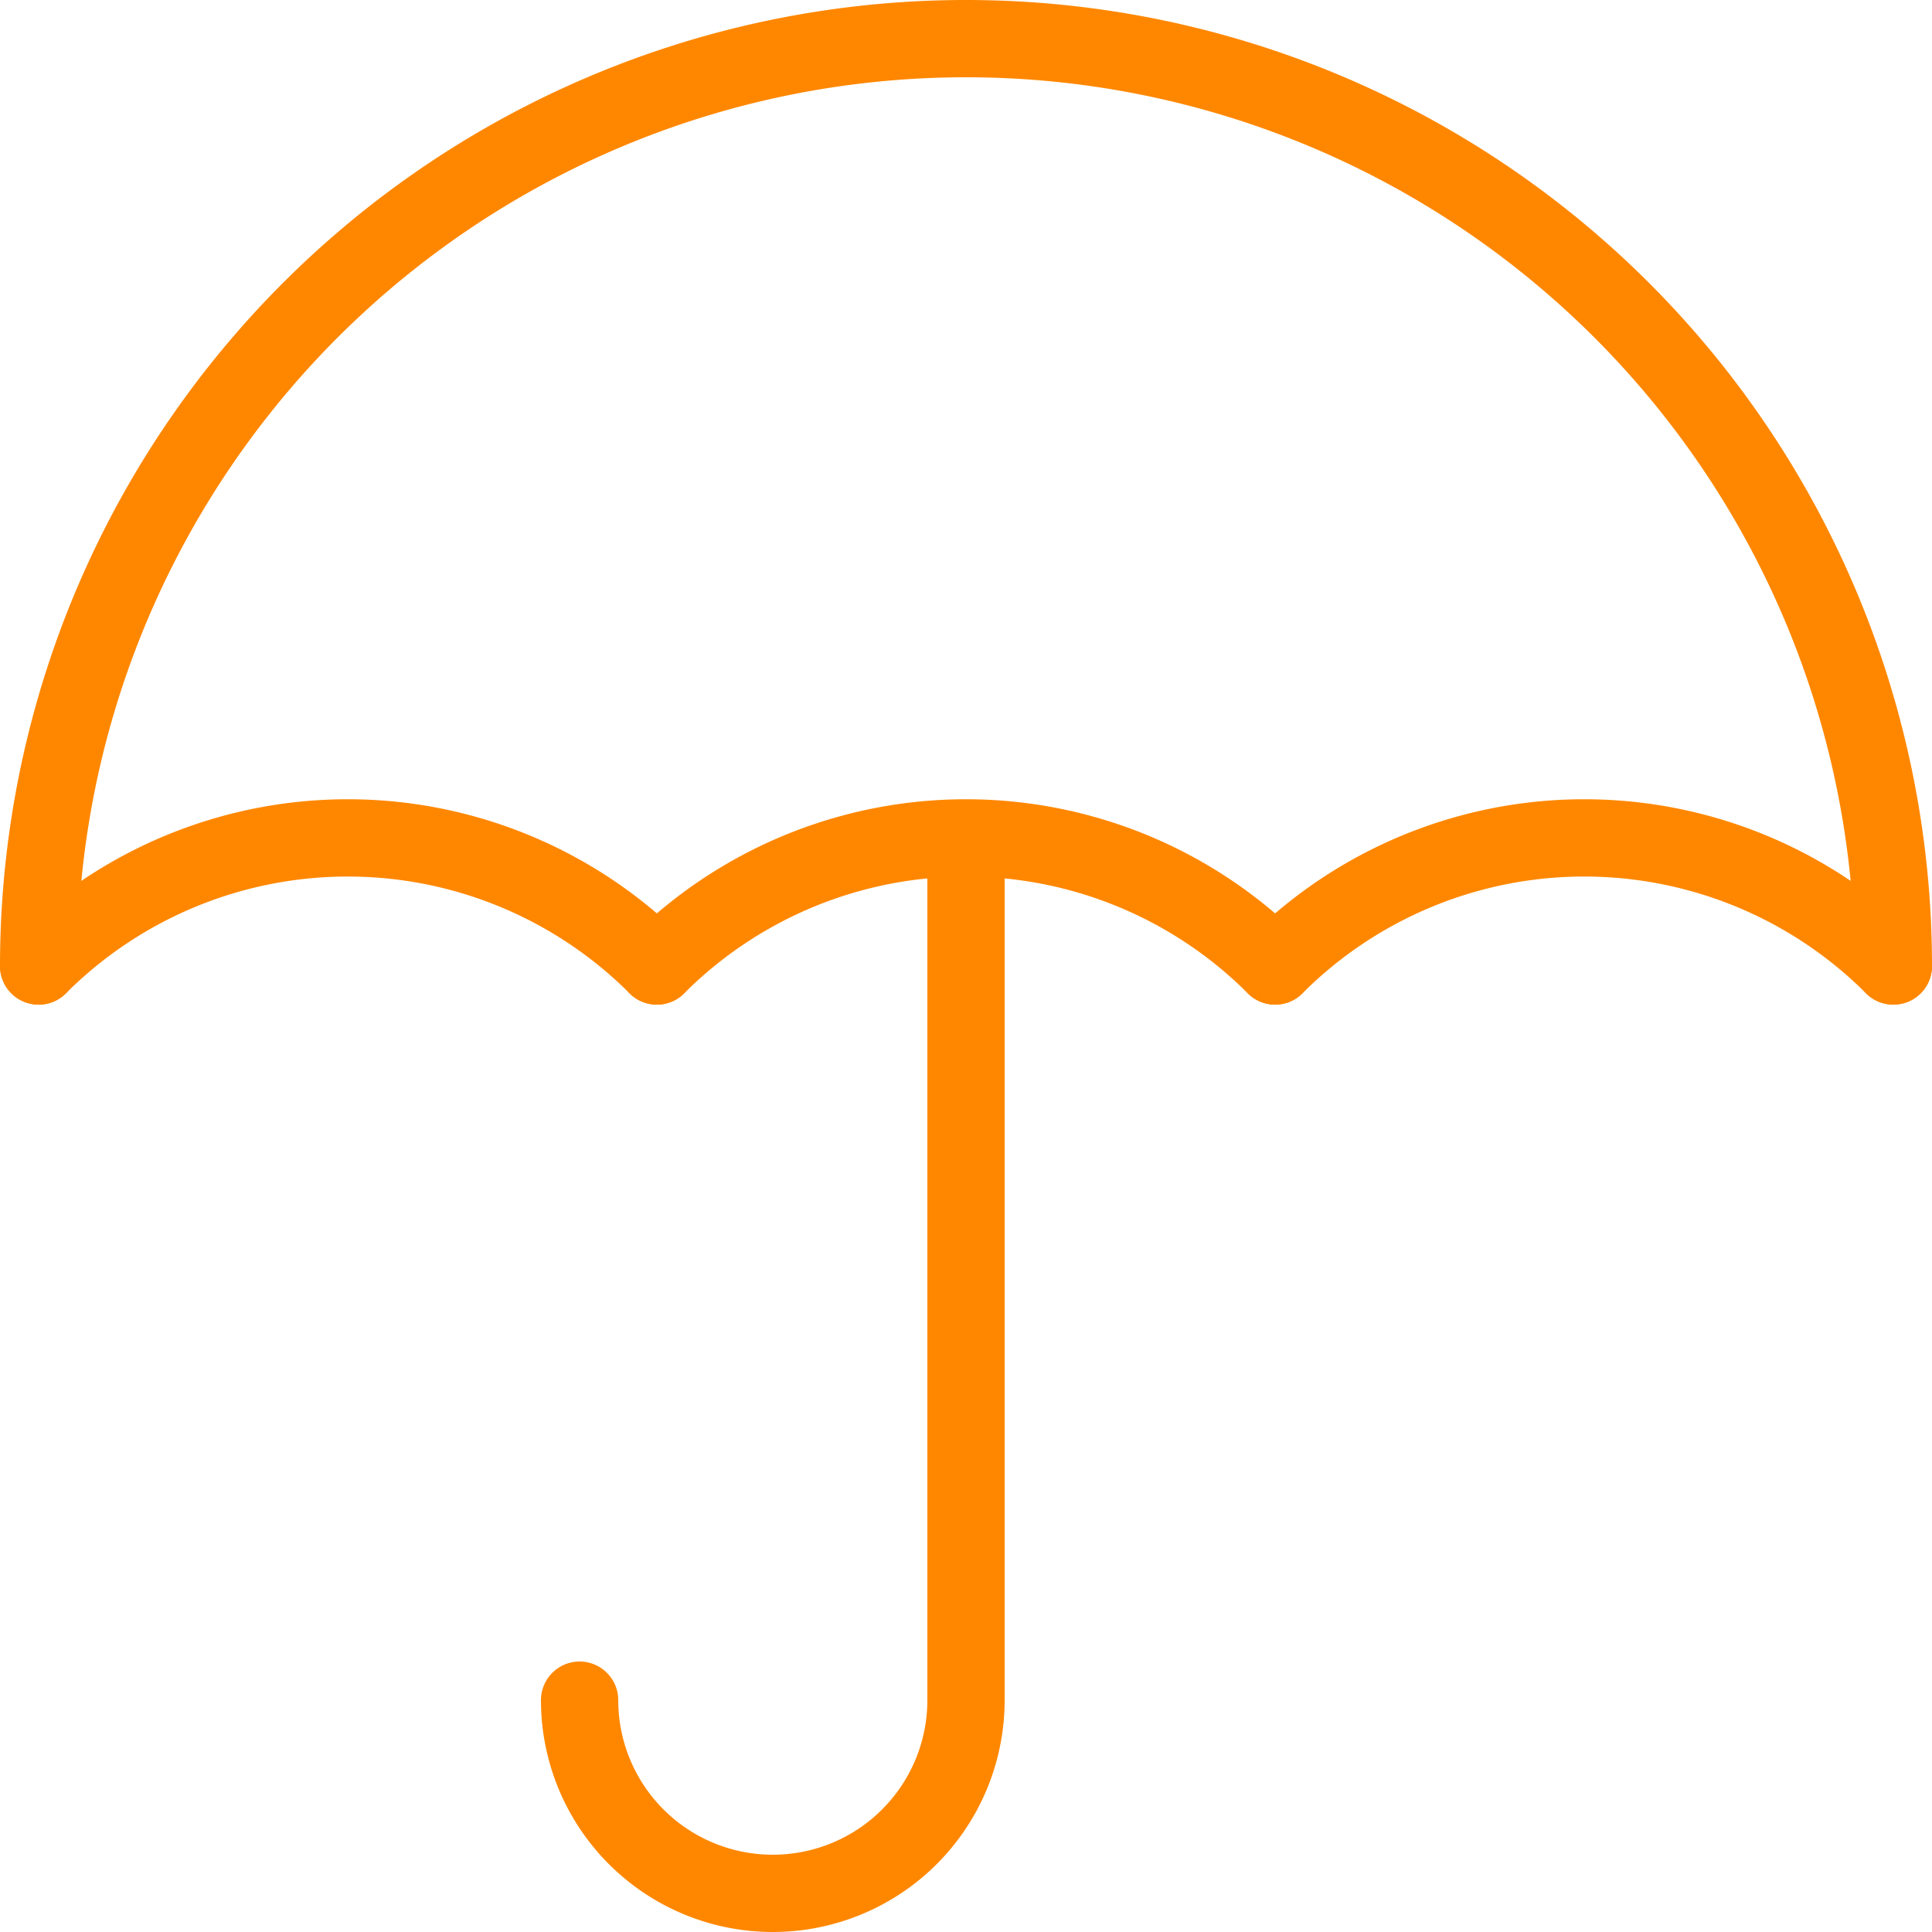 <svg xmlns="http://www.w3.org/2000/svg" id="ae3fd7d4-c558-4c2b-ad4f-d2d72f86dc63" data-name="Layer 1" viewBox="0 0 50 50"><title>feature-box-7</title><path d="M1393,1565a11.31,11.31,0,0,0-16,0" transform="translate(-1360 -1540)" fill="none" stroke="#ff8700" stroke-linecap="round" stroke-linejoin="round" stroke-width="2"></path><path d="M1409,1565a11.31,11.31,0,0,0-16,0" transform="translate(-1360 -1540)" fill="none" stroke="#ff8700" stroke-linecap="round" stroke-linejoin="round" stroke-width="2"></path><path d="M1377,1565a11.31,11.31,0,0,0-16,0" transform="translate(-1360 -1540)" fill="none" stroke="#ff8700" stroke-linecap="round" stroke-linejoin="round" stroke-width="2"></path><path d="M1361,1565a24,24,0,0,1,48,0" transform="translate(-1360 -1540)" fill="none" stroke="#ff8700" stroke-linecap="round" stroke-linejoin="round" stroke-width="2"></path><path d="M1375,1584a5,5,0,0,0,10,0v-22" transform="translate(-1360 -1540)" fill="none" stroke="#ff8700" stroke-linecap="round" stroke-linejoin="round" stroke-width="2"></path></svg>